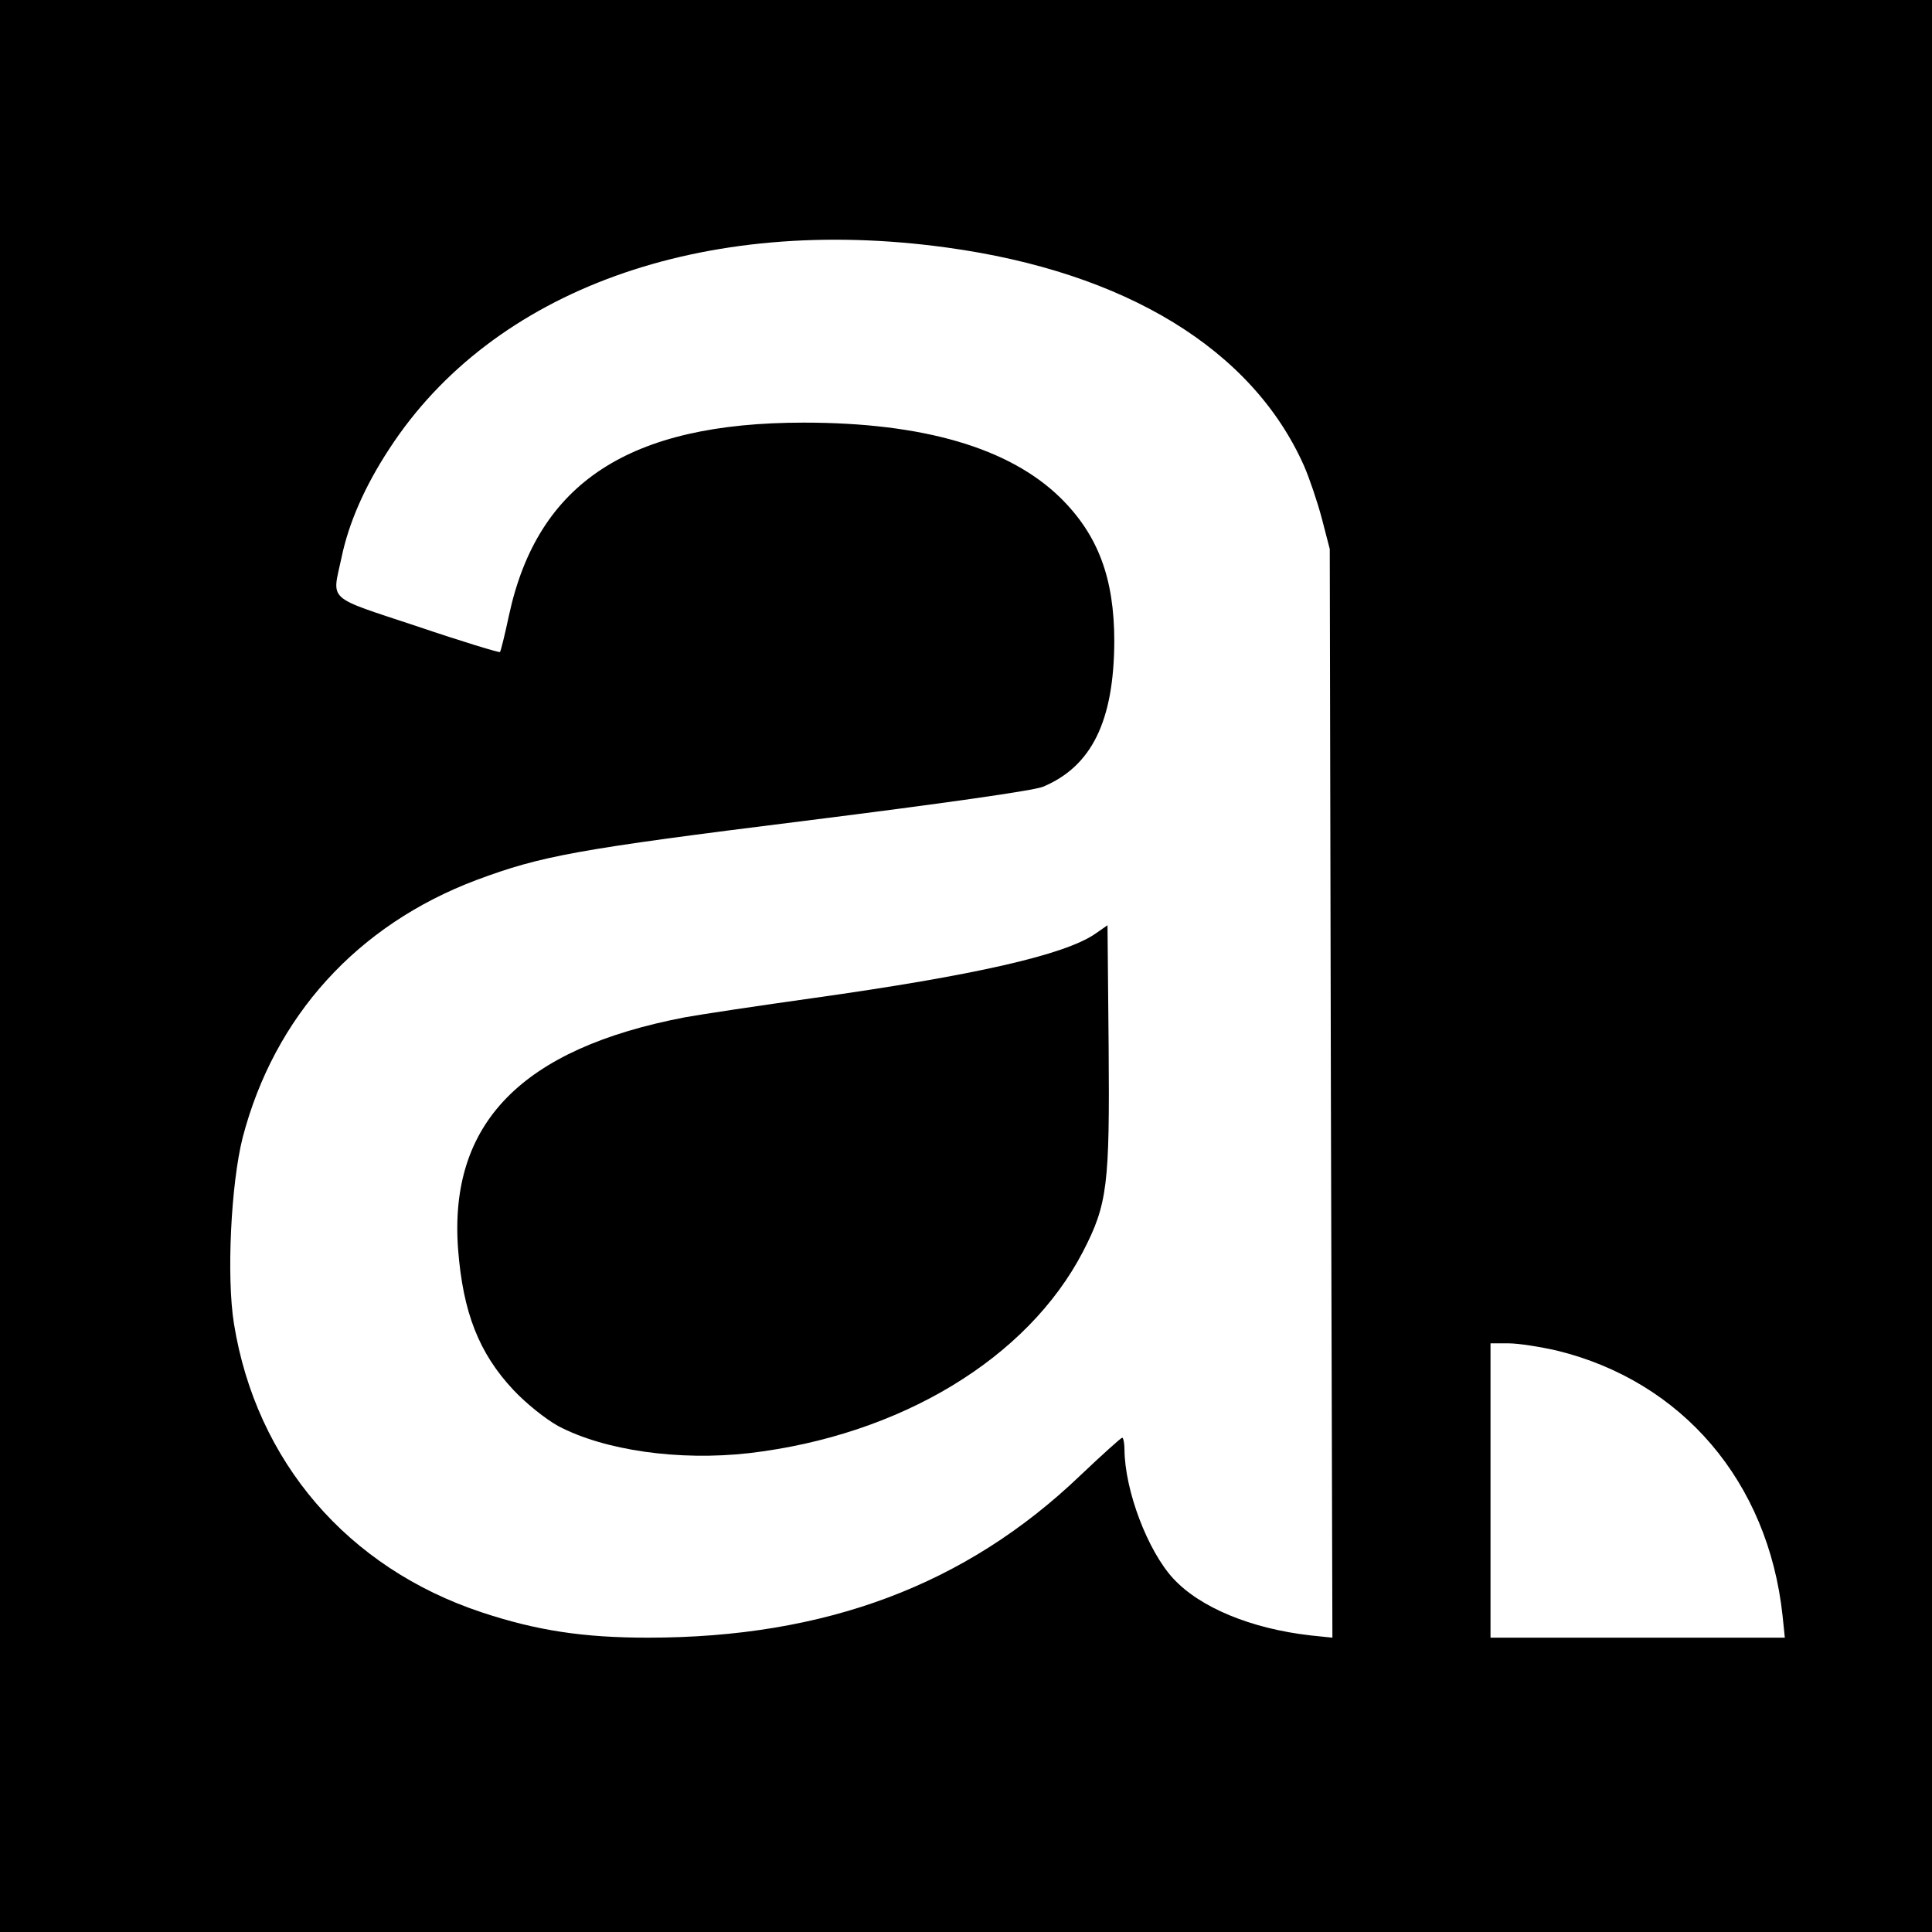 <?xml version="1.0" standalone="no"?>
<!DOCTYPE svg PUBLIC "-//W3C//DTD SVG 20010904//EN"
 "http://www.w3.org/TR/2001/REC-SVG-20010904/DTD/svg10.dtd">
<svg version="1.0" xmlns="http://www.w3.org/2000/svg"
 width="512pt" height="512pt" viewBox="0 0 512 512"
 preserveAspectRatio="xMidYMid meet">
<g transform="translate(0,512) scale(0.1,-0.1)"
fill="#000000" stroke="none">
<path d="M0 2560 l0 -2560 2560 0 2560 0 0 2560 0 2560 -2560 0 -2560 0 0
-2560z m2509 1904 c474 -65 810 -270 947 -579 14 -32 35 -94 47 -139 l21 -81
3 -1443 4 -1442 -58 6 c-158 18 -293 74 -364 151 -68 74 -128 233 -129 341 0
17 -3 32 -6 32 -3 0 -53 -45 -111 -100 -304 -291 -676 -430 -1146 -430 -172 0
-295 19 -440 67 -356 118 -598 400 -657 765 -20 124 -8 370 23 493 84 322 304
564 620 683 172 64 262 81 872 157 367 46 605 80 629 90 129 54 188 174 189
385 0 168 -43 283 -144 382 -135 131 -362 198 -679 198 -462 0 -705 -159 -781
-510 -11 -52 -22 -96 -24 -98 -2 -2 -101 28 -219 68 -244 81 -226 65 -201 182
19 92 62 190 127 289 274 421 831 622 1477 533z m1616 -2923 c333 -81 561
-348 599 -703 l6 -58 -390 0 -390 0 0 390 0 390 48 0 c26 0 83 -9 127 -19z"/>
<path d="M2902 2645 c-82 -56 -320 -110 -747 -170 -143 -20 -296 -43 -340 -51
-433 -83 -626 -281 -601 -615 13 -167 55 -275 147 -373 34 -36 84 -76 118 -95
123 -65 320 -93 506 -72 401 47 738 251 885 534 65 126 71 176 68 543 l-3 322
-33 -23z"/>
</g>
</svg>
